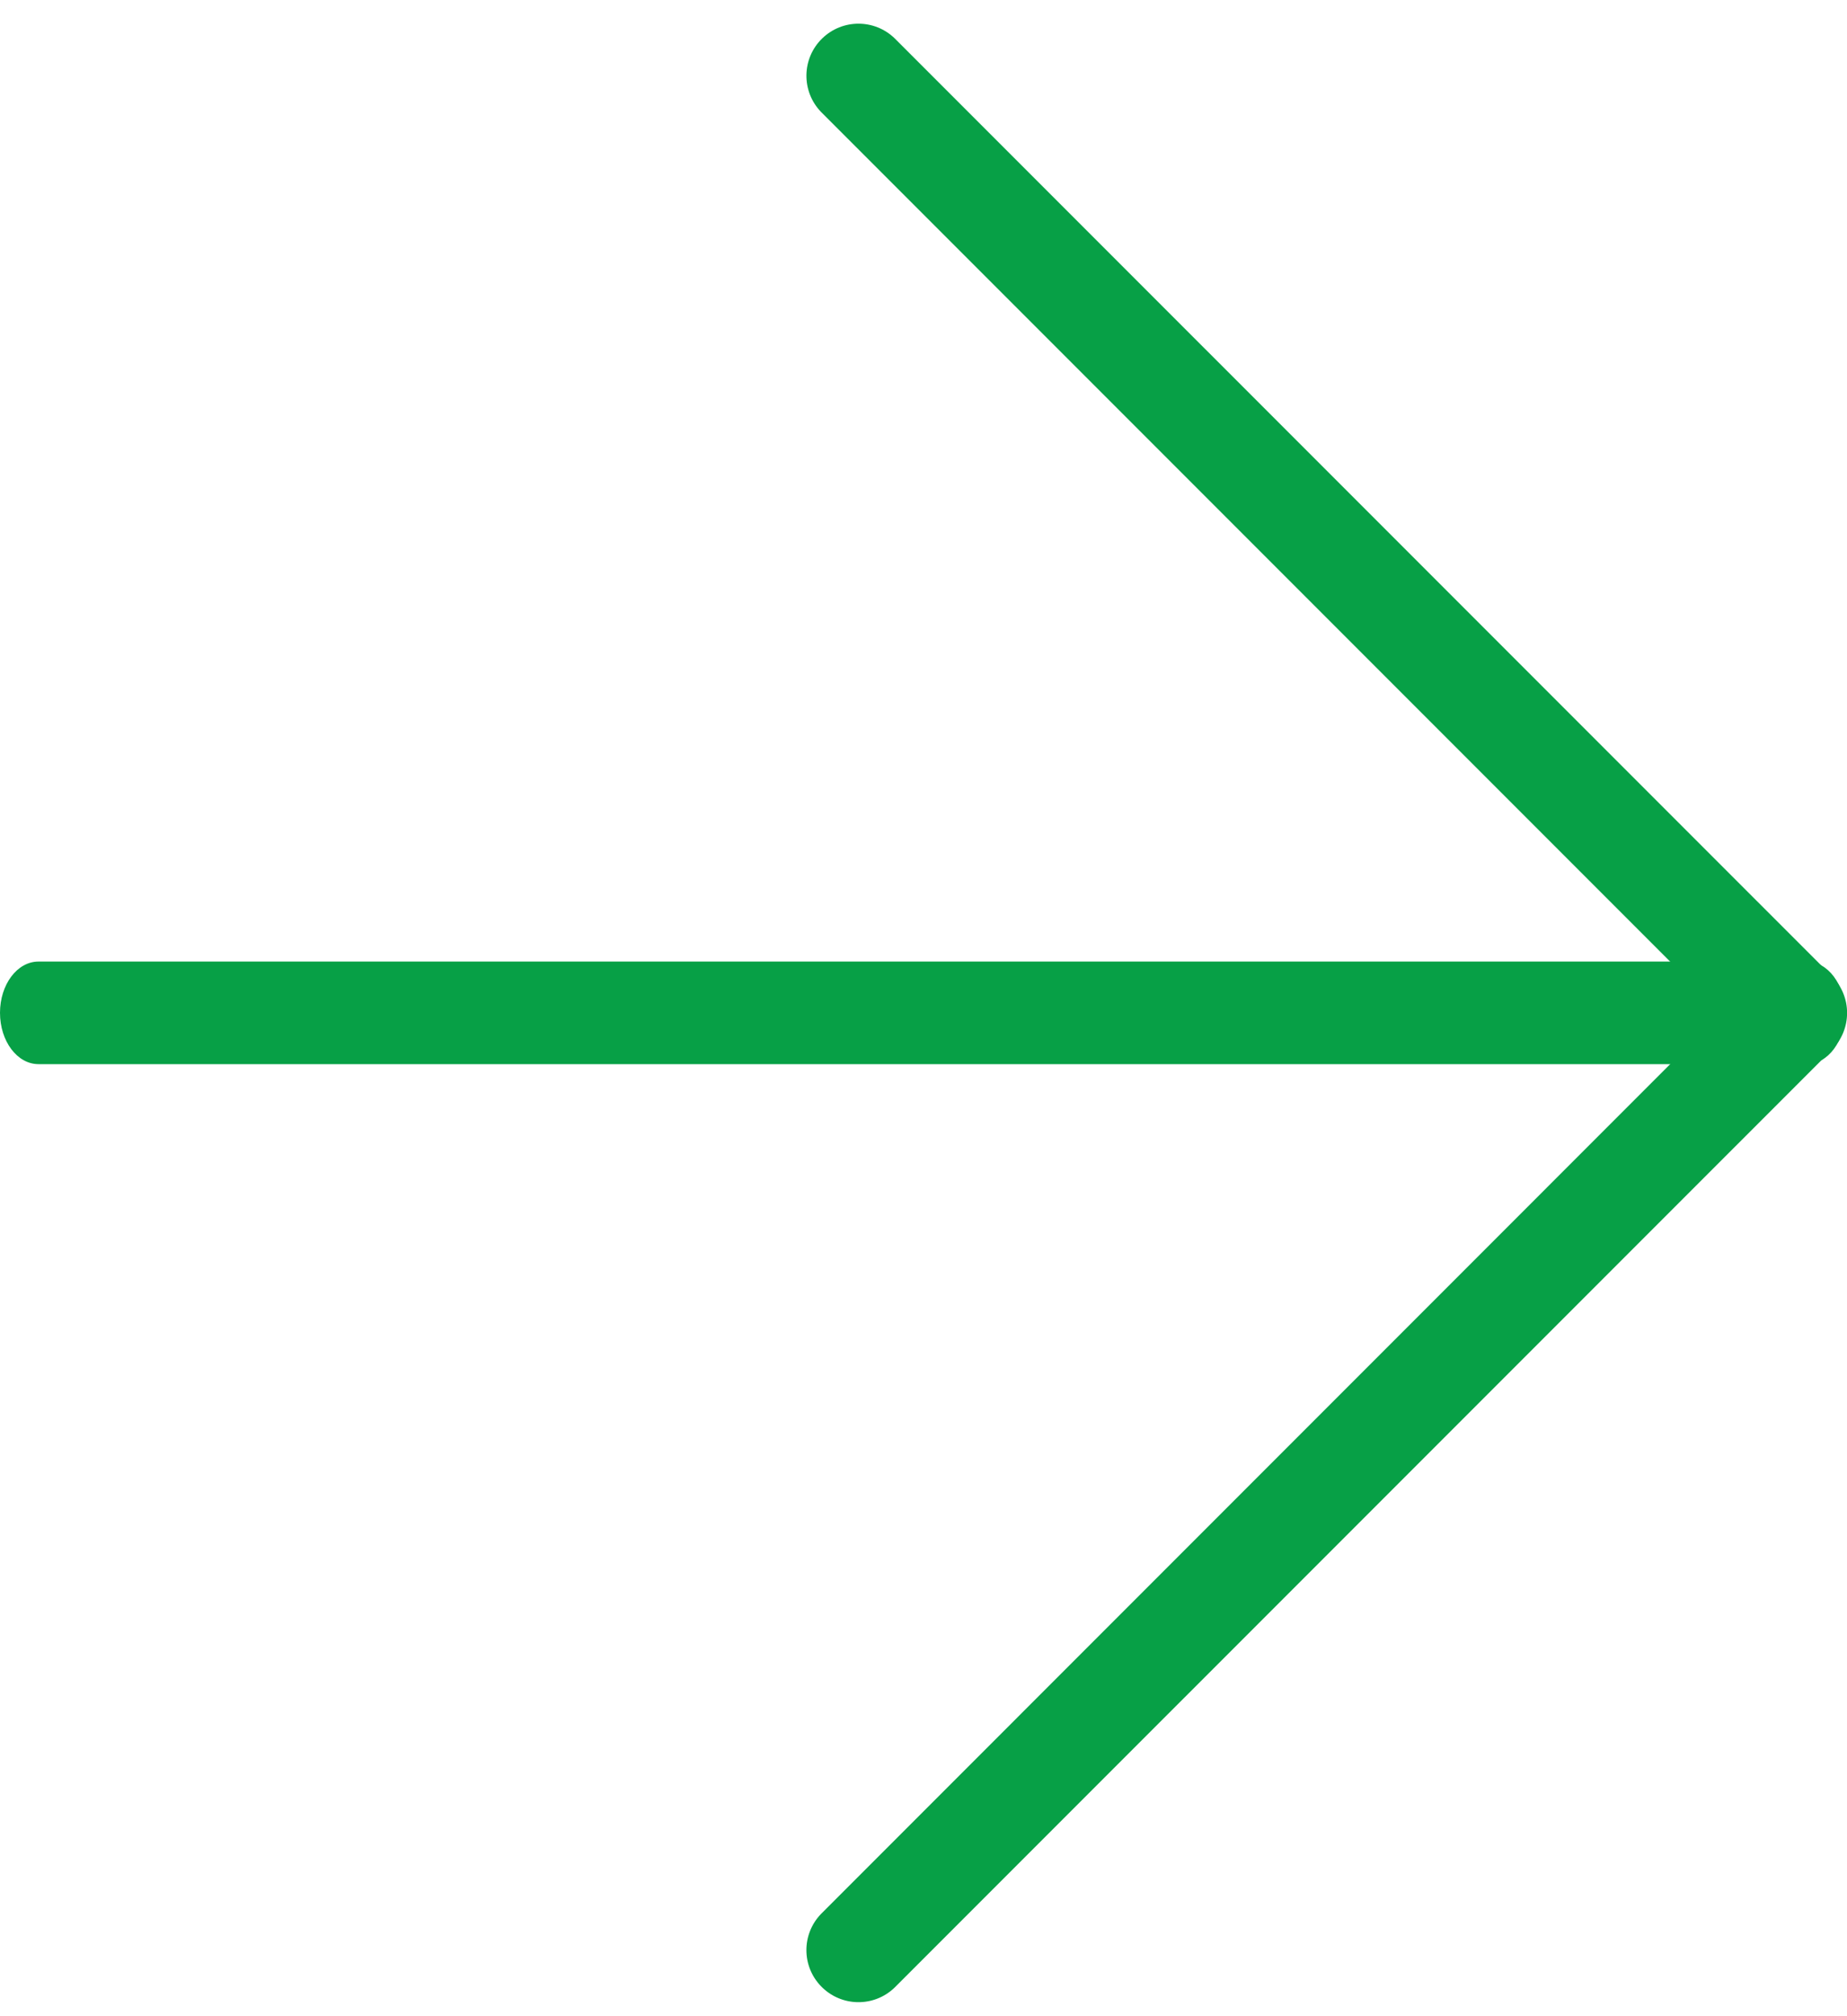 <?xml version="1.0" encoding="UTF-8"?> <svg xmlns="http://www.w3.org/2000/svg" width="22" height="24" viewBox="0 0 22 24" fill="none"> <path d="M22.001 12.057C22.001 12.222 21.936 12.38 21.82 12.496L10.656 23.659C10.41 23.897 10.018 23.89 9.78 23.644C9.547 23.404 9.547 23.023 9.78 22.782L20.504 12.057L9.78 1.333C9.542 1.087 9.548 0.694 9.795 0.456C10.035 0.224 10.416 0.224 10.656 0.456L21.82 11.619C21.936 11.736 22.001 11.893 22.001 12.057Z" fill="#07A046"></path> <path d="M21.977 12.056C21.977 12.394 21.772 12.667 21.52 12.667L0.458 12.667C0.205 12.667 0 12.394 0 12.056C0 11.719 0.205 11.446 0.458 11.446L21.52 11.446C21.772 11.446 21.977 11.719 21.977 12.056Z" fill="#07A046"></path> </svg> 
